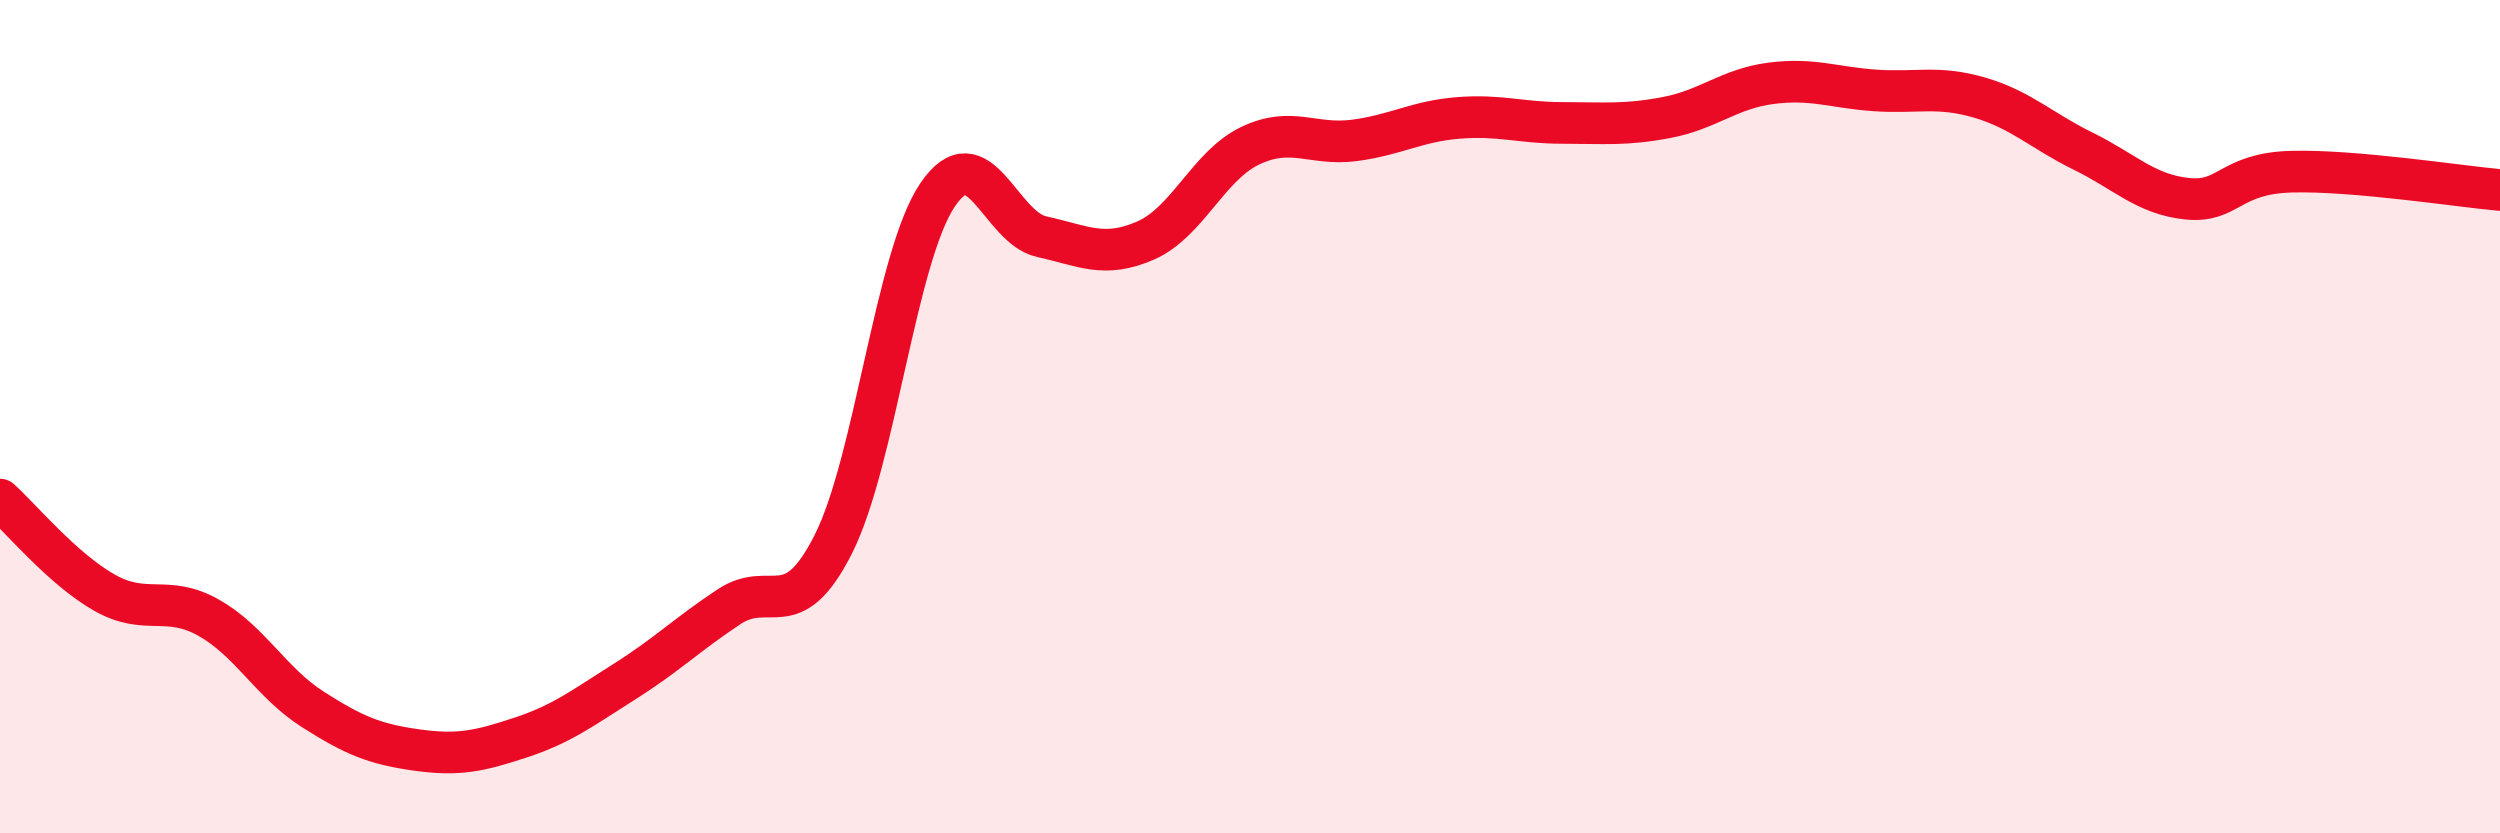
    <svg width="60" height="20" viewBox="0 0 60 20" xmlns="http://www.w3.org/2000/svg">
      <path
        d="M 0,11.99 C 0.5,12.44 1.5,13.65 2.5,14.22 C 3.5,14.79 4,14.26 5,14.82 C 6,15.38 6.5,16.38 7.5,17.02 C 8.5,17.66 9,17.86 10,18 C 11,18.14 11.5,18.03 12.5,17.7 C 13.5,17.37 14,16.98 15,16.35 C 16,15.72 16.5,15.22 17.5,14.56 C 18.5,13.9 19,15.04 20,13.06 C 21,11.08 21.5,6.16 22.5,4.68 C 23.5,3.2 24,5.46 25,5.68 C 26,5.9 26.5,6.21 27.5,5.77 C 28.5,5.33 29,3.98 30,3.5 C 31,3.02 31.5,3.5 32.5,3.37 C 33.5,3.24 34,2.91 35,2.83 C 36,2.75 36.5,2.95 37.5,2.95 C 38.5,2.95 39,3.01 40,2.82 C 41,2.63 41.5,2.13 42.5,2 C 43.5,1.87 44,2.1 45,2.17 C 46,2.24 46.5,2.05 47.5,2.34 C 48.5,2.63 49,3.14 50,3.63 C 51,4.12 51.5,4.67 52.5,4.77 C 53.5,4.87 53.5,4.16 55,4.12 C 56.5,4.08 59,4.47 60,4.56L60 20L0 20Z"
        fill="#EB0A25"
        opacity="0.1"
        stroke-linecap="round"
        stroke-linejoin="round"
      />
      <path
        d="M 0,11.99 C 0.5,12.44 1.5,13.65 2.5,14.22 C 3.5,14.79 4,14.26 5,14.82 C 6,15.38 6.5,16.38 7.5,17.02 C 8.5,17.66 9,17.86 10,18 C 11,18.14 11.5,18.03 12.5,17.7 C 13.5,17.37 14,16.98 15,16.35 C 16,15.72 16.5,15.22 17.5,14.56 C 18.5,13.9 19,15.04 20,13.06 C 21,11.08 21.5,6.16 22.5,4.68 C 23.5,3.2 24,5.46 25,5.68 C 26,5.9 26.5,6.21 27.5,5.77 C 28.5,5.33 29,3.98 30,3.5 C 31,3.02 31.5,3.5 32.5,3.37 C 33.5,3.24 34,2.91 35,2.83 C 36,2.75 36.5,2.95 37.5,2.95 C 38.5,2.95 39,3.01 40,2.82 C 41,2.63 41.5,2.13 42.5,2 C 43.5,1.87 44,2.1 45,2.17 C 46,2.24 46.5,2.05 47.5,2.34 C 48.5,2.63 49,3.14 50,3.63 C 51,4.12 51.5,4.67 52.5,4.77 C 53.5,4.87 53.5,4.16 55,4.12 C 56.5,4.08 59,4.47 60,4.56"
        stroke="#EB0A25"
        stroke-width="1"
        fill="none"
        stroke-linecap="round"
        stroke-linejoin="round"
      />
    </svg>
  